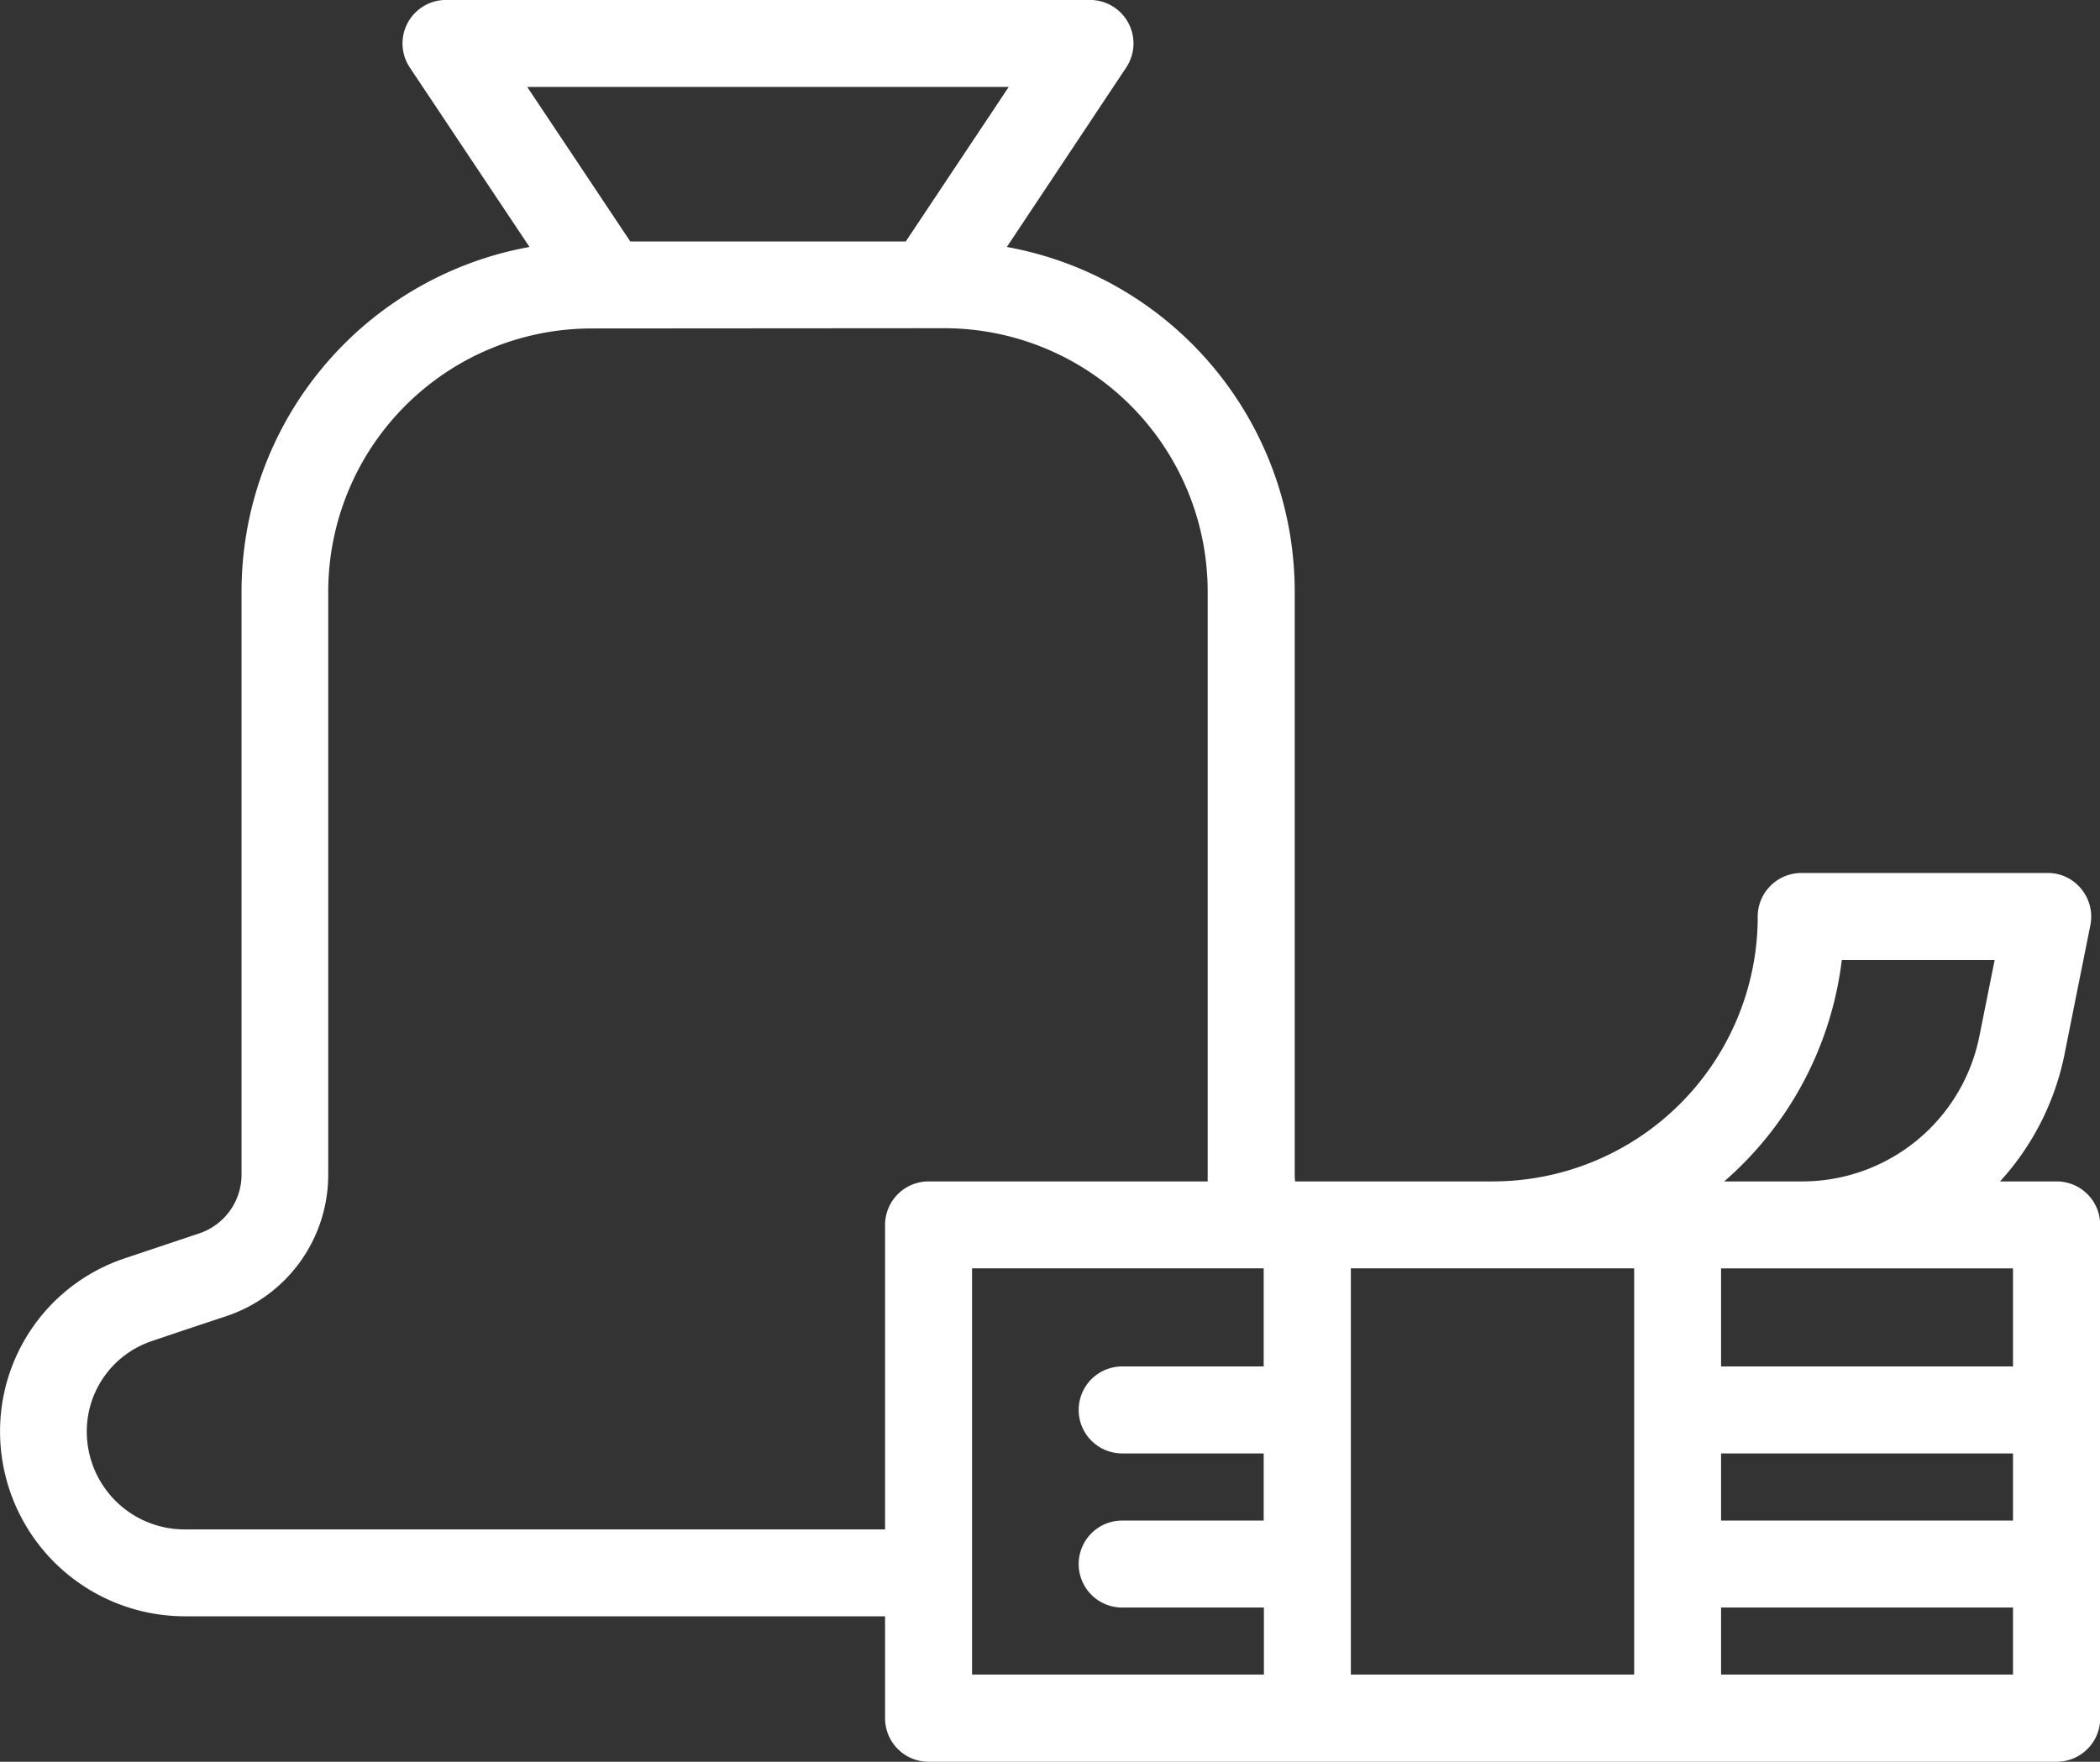 <svg xmlns="http://www.w3.org/2000/svg" width="42.246" height="35.448" viewBox="0 0 42.246 35.448"><rect x="0" y="0" width="42.246" height="35.448" fill="#333333" stroke="none"/><g transform="translate(-6.125 -13.207)"><g transform="translate(6.25 13.332)"><path d="M46.064,37.1a5.253,5.253,0,0,0,1.474-2.72c.272-1.363.517-2.587.517-2.587a.754.754,0,0,0-.157-.622.741.741,0,0,0-.577-.276H42.355a.751.751,0,0,0-.75.737v.112A5.457,5.457,0,0,1,36.152,37.1H32.066a1.493,1.493,0,0,1-.024-.259V25.111a6.923,6.923,0,0,0-5.878-6.843l2.512-3.77a.75.75,0,0,0-.622-1.166H15.1a.75.75,0,0,0-.624,1.166l2.514,3.77a6.923,6.923,0,0,0-5.879,6.843V36.844a1.373,1.373,0,0,1-.939,1.3l-1.494.5A3.547,3.547,0,0,0,6.25,42.009v0A3.592,3.592,0,0,0,9.839,45.6H24.055V47.78a.75.75,0,0,0,.75.75H47.5a.75.75,0,0,0,.75-.75V37.852a.749.749,0,0,0-.75-.75Zm.682,8.324H40.623v1.6h6.123ZM39.123,38.6H33.176V47.03h5.947Zm-7.447,0H25.555V47.03h6.121v-1.6H28.7a.75.75,0,0,1,0-1.5h2.972v-1.6H28.7a.75.75,0,0,1,0-1.5h2.972Zm-1.123-1.5q-.011-.129-.011-.259V25.111a5.421,5.421,0,0,0-5.42-5.42H18.028a5.421,5.421,0,0,0-5.42,5.42V36.844a2.873,2.873,0,0,1-1.965,2.726c-.469.156-1,.332-1.494.5a2.045,2.045,0,0,0-1.4,1.94v0A2.091,2.091,0,0,0,9.838,44.1H24.055v-6.25a.749.749,0,0,1,.75-.75Zm10.069,5.223v1.6h6.123v-1.6ZM46.746,38.6H40.623v2.224h6.123Zm-4.357-1.5a3.75,3.75,0,0,0,3.677-3.015L46.4,32.4H43.066a6.944,6.944,0,0,1-2.6,4.706ZM18.738,18.191h5.675l2.239-3.36H16.5Z" transform="translate(-6.25 -13.332)" fill="#fff" fill-rule="evenodd"/><path d="M47.5,48.655H24.805a.876.876,0,0,1-.875-.875V45.728H9.839a3.72,3.72,0,0,1-3.713-3.717,3.67,3.67,0,0,1,2.51-3.486l1.494-.5a1.247,1.247,0,0,0,.854-1.184V25.111a7.049,7.049,0,0,1,5.793-6.935l-2.407-3.609a.875.875,0,0,1,.728-1.361H28.054a.875.875,0,0,1,.726,1.361l-2.4,3.609a7.049,7.049,0,0,1,5.791,6.935V36.844a1.211,1.211,0,0,0,.008.134h3.977a5.332,5.332,0,0,0,5.329-5.234v-.11a.88.88,0,0,1,.875-.862H47.32a.863.863,0,0,1,.675.322.878.878,0,0,1,.183.725s-.246,1.225-.518,2.588a5.363,5.363,0,0,1-1.3,2.571H47.5a.876.876,0,0,1,.875.875V47.78A.876.876,0,0,1,47.5,48.655Zm-32.4-35.2a.625.625,0,0,0-.52.972L17.2,18.362l-.194.029a6.8,6.8,0,0,0-5.773,6.72V36.844a1.5,1.5,0,0,1-1.025,1.422l-1.494.5a3.42,3.42,0,0,0-2.339,3.247,3.47,3.47,0,0,0,3.463,3.469H24.18v2.3a.626.626,0,0,0,.625.625H47.5a.626.626,0,0,0,.625-.625V37.852a.626.626,0,0,0-.625-.625H45.758l.218-.214a5.118,5.118,0,0,0,1.439-2.656c.272-1.363.517-2.587.517-2.587a.628.628,0,0,0-.132-.519.614.614,0,0,0-.481-.23H42.355a.628.628,0,0,0-.625.614v.11a5.582,5.582,0,0,1-5.579,5.481h-4.19l-.018-.1a1.6,1.6,0,0,1-.026-.28V25.111a6.8,6.8,0,0,0-5.771-6.72l-.194-.029,2.621-3.934a.625.625,0,0,0-.518-.972Zm24.151,33.7h-6.2V38.477h6.2ZM33.3,46.9H39V38.727H33.3Zm-1.5.25H25.43V38.477H31.8v2.474H28.7a.625.625,0,0,0,0,1.25h3.1v1.851H28.7a.625.625,0,0,0,0,1.25h3.1ZM25.68,46.9h5.871V45.552H28.7a.875.875,0,0,1,0-1.75h2.847V42.451H28.7a.875.875,0,0,1,0-1.75h2.847V38.727H25.68Zm21.191.25H40.5V45.3h6.373Zm-6.123-.25h5.873V45.552H40.748ZM24.18,44.228H9.838a2.218,2.218,0,0,1-2.214-2.217A2.167,2.167,0,0,1,9.109,39.95c.5-.167,1.025-.343,1.494-.5a2.746,2.746,0,0,0,1.879-2.607V25.111a5.551,5.551,0,0,1,5.545-5.545h7.094a5.551,5.551,0,0,1,5.545,5.545V36.844c0,.082,0,.166.011.248l.012.136H24.8a.626.626,0,0,0-.625.625ZM18.028,19.816a5.3,5.3,0,0,0-5.3,5.3V36.844a3,3,0,0,1-2.05,2.845c-.469.156-1,.332-1.494.5a1.917,1.917,0,0,0-1.313,1.822,1.968,1.968,0,0,0,1.964,1.969H23.93V37.853a.876.876,0,0,1,.875-.875H30.42c0-.045,0-.089,0-.134V25.111a5.3,5.3,0,0,0-5.3-5.3ZM46.871,44.052H40.5V42.2h6.373Zm-6.123-.25h5.873V42.451H40.748Zm6.123-2.851H40.5V38.478h6.373Zm-6.123-.25h5.873V38.728H40.748Zm-.642-3.473L40.388,37a6.777,6.777,0,0,0,2.554-4.621l.012-.112h3.6l-.369,1.841a3.886,3.886,0,0,1-3.8,3.115Zm3.071-4.706a7.015,7.015,0,0,1-2.366,4.456h1.578a3.635,3.635,0,0,0,3.554-2.914l.309-1.542ZM24.48,18.316H18.671l-2.407-3.61H26.885l-.13.194-2.239,3.36Zm-5.675-.25h5.541l2.072-3.11H16.731Z" transform="translate(-6.25 -13.332)" fill="#fff"/></g></g></svg>